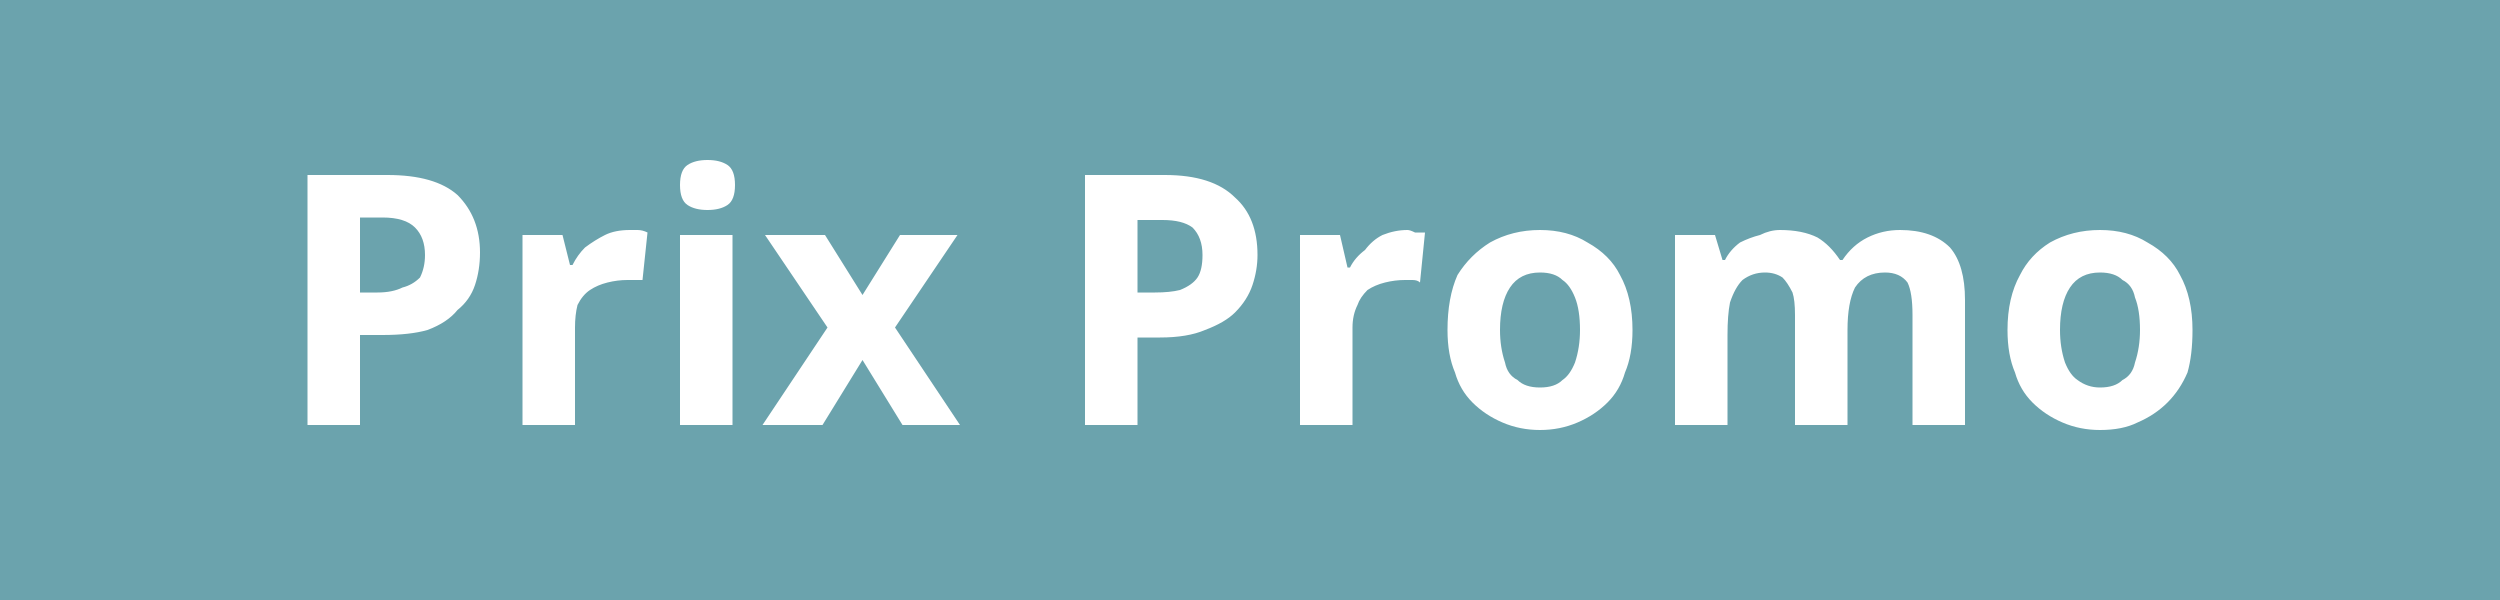 <svg version="1.2" xmlns="http://www.w3.org/2000/svg" viewBox="0 0 100 24" width="100" height="24"><style>.a{fill:#6ba3ad}.b{fill:#fff}</style><path class="a" d="m0 0h100v24h-100z"/><path fill-rule="evenodd" class="b" d="m12.3 7h3.2q1.9 0 2.8 0.8 0.9 0.9 0.9 2.3 0 0.7-0.2 1.3-0.2 0.6-0.7 1-0.4 0.5-1.2 0.8-0.7 0.2-1.8 0.2h-0.9v3.6h-2.1zm3 1.7h-0.9v3h0.7q0.6 0 1-0.2 0.4-0.1 0.7-0.4 0.2-0.4 0.2-0.9 0-0.7-0.4-1.1-0.4-0.4-1.3-0.4zm9.9 0.5q0.1 0 0.3 0 0.2 0 0.4 0.1l-0.2 1.9q-0.1 0-0.3 0-0.2 0-0.3 0-0.4 0-0.8 0.1-0.4 0.1-0.7 0.3-0.3 0.2-0.5 0.6-0.1 0.4-0.1 0.9v3.9h-2.1v-7.6h1.6l0.3 1.2h0.1q0.2-0.4 0.5-0.7 0.4-0.3 0.8-0.5 0.4-0.2 1-0.2zm2 0.2h2.1v7.6h-2.1zm1.1-3q0.5 0 0.8 0.2 0.3 0.2 0.3 0.8 0 0.6-0.3 0.8-0.3 0.2-0.8 0.2-0.5 0-0.8-0.2-0.3-0.2-0.3-0.8 0-0.6 0.3-0.8 0.3-0.2 0.8-0.2zm2.2 10.6l2.6-3.9-2.5-3.7h2.4l1.5 2.4 1.5-2.4h2.3l-2.5 3.7 2.6 3.9h-2.3l-1.6-2.6-1.6 2.6zm12.9-10h3.2q1.9 0 2.8 0.9 0.9 0.8 0.9 2.3 0 0.6-0.2 1.2-0.2 0.6-0.7 1.1-0.4 0.4-1.2 0.7-0.7 0.3-1.8 0.3h-0.9v3.5h-2.1zm3.1 1.8h-1v2.9h0.7q0.6 0 1-0.1 0.5-0.2 0.7-0.5 0.2-0.3 0.2-0.9 0-0.7-0.4-1.1-0.4-0.3-1.2-0.3zm9.8 0.4q0.1 0 0.3 0.1 0.2 0 0.4 0l-0.2 2q-0.1-0.1-0.3-0.1-0.2 0-0.3 0-0.4 0-0.8 0.1-0.4 0.1-0.7 0.3-0.3 0.3-0.4 0.6-0.2 0.4-0.2 0.9v3.9h-2.1v-7.6h1.6l0.3 1.3h0.1q0.2-0.4 0.6-0.7 0.3-0.4 0.7-0.6 0.5-0.2 1-0.2zm9 4q0 1-0.3 1.7-0.2 0.7-0.7 1.2-0.5 0.5-1.2 0.8-0.7 0.3-1.5 0.3-0.8 0-1.5-0.3-0.7-0.3-1.2-0.8-0.5-0.5-0.7-1.2-0.3-0.7-0.3-1.7 0-1.3 0.4-2.2 0.5-0.8 1.3-1.3 0.9-0.5 2-0.5 1.1 0 1.9 0.5 0.9 0.5 1.3 1.3 0.5 0.9 0.5 2.2zm-5.3 0q0 0.7 0.2 1.3 0.1 0.5 0.5 0.7 0.3 0.3 0.9 0.3 0.6 0 0.9-0.3 0.3-0.2 0.5-0.7 0.2-0.6 0.2-1.3 0-0.8-0.2-1.3-0.2-0.5-0.5-0.7-0.3-0.3-0.9-0.3-0.8 0-1.2 0.6-0.4 0.6-0.4 1.7zm16-4q1.3 0 2 0.7 0.6 0.7 0.6 2.1v5h-2.1v-4.4q0-0.9-0.2-1.3-0.3-0.4-0.9-0.4-0.8 0-1.2 0.6-0.3 0.6-0.3 1.7v3.8h-2.1v-4.4q0-0.6-0.1-0.9-0.2-0.4-0.4-0.6-0.3-0.2-0.7-0.2-0.5 0-0.9 0.3-0.3 0.3-0.5 0.9-0.1 0.5-0.1 1.3v3.6h-2.1v-7.6h1.6l0.3 1h0.1q0.2-0.4 0.6-0.7 0.4-0.2 0.8-0.3 0.4-0.2 0.8-0.2 0.9 0 1.5 0.3 0.5 0.3 0.9 0.9h0.1q0.4-0.6 1-0.9 0.6-0.3 1.3-0.3zm11.7 4q0 1-0.2 1.7-0.3 0.7-0.8 1.2-0.5 0.5-1.2 0.8-0.6 0.3-1.5 0.3-0.8 0-1.5-0.3-0.7-0.3-1.2-0.8-0.5-0.5-0.7-1.2-0.3-0.7-0.3-1.7 0-1.3 0.5-2.2 0.4-0.8 1.2-1.3 0.9-0.5 2-0.5 1.1 0 1.9 0.5 0.9 0.5 1.3 1.3 0.5 0.9 0.5 2.2zm-5.3 0q0 0.7 0.2 1.3 0.2 0.5 0.5 0.7 0.4 0.3 0.9 0.3 0.6 0 0.9-0.3 0.4-0.2 0.5-0.7 0.2-0.6 0.2-1.3 0-0.8-0.2-1.3-0.1-0.5-0.5-0.7-0.3-0.3-0.9-0.3-0.8 0-1.2 0.6-0.4 0.6-0.4 1.7z"/></svg>